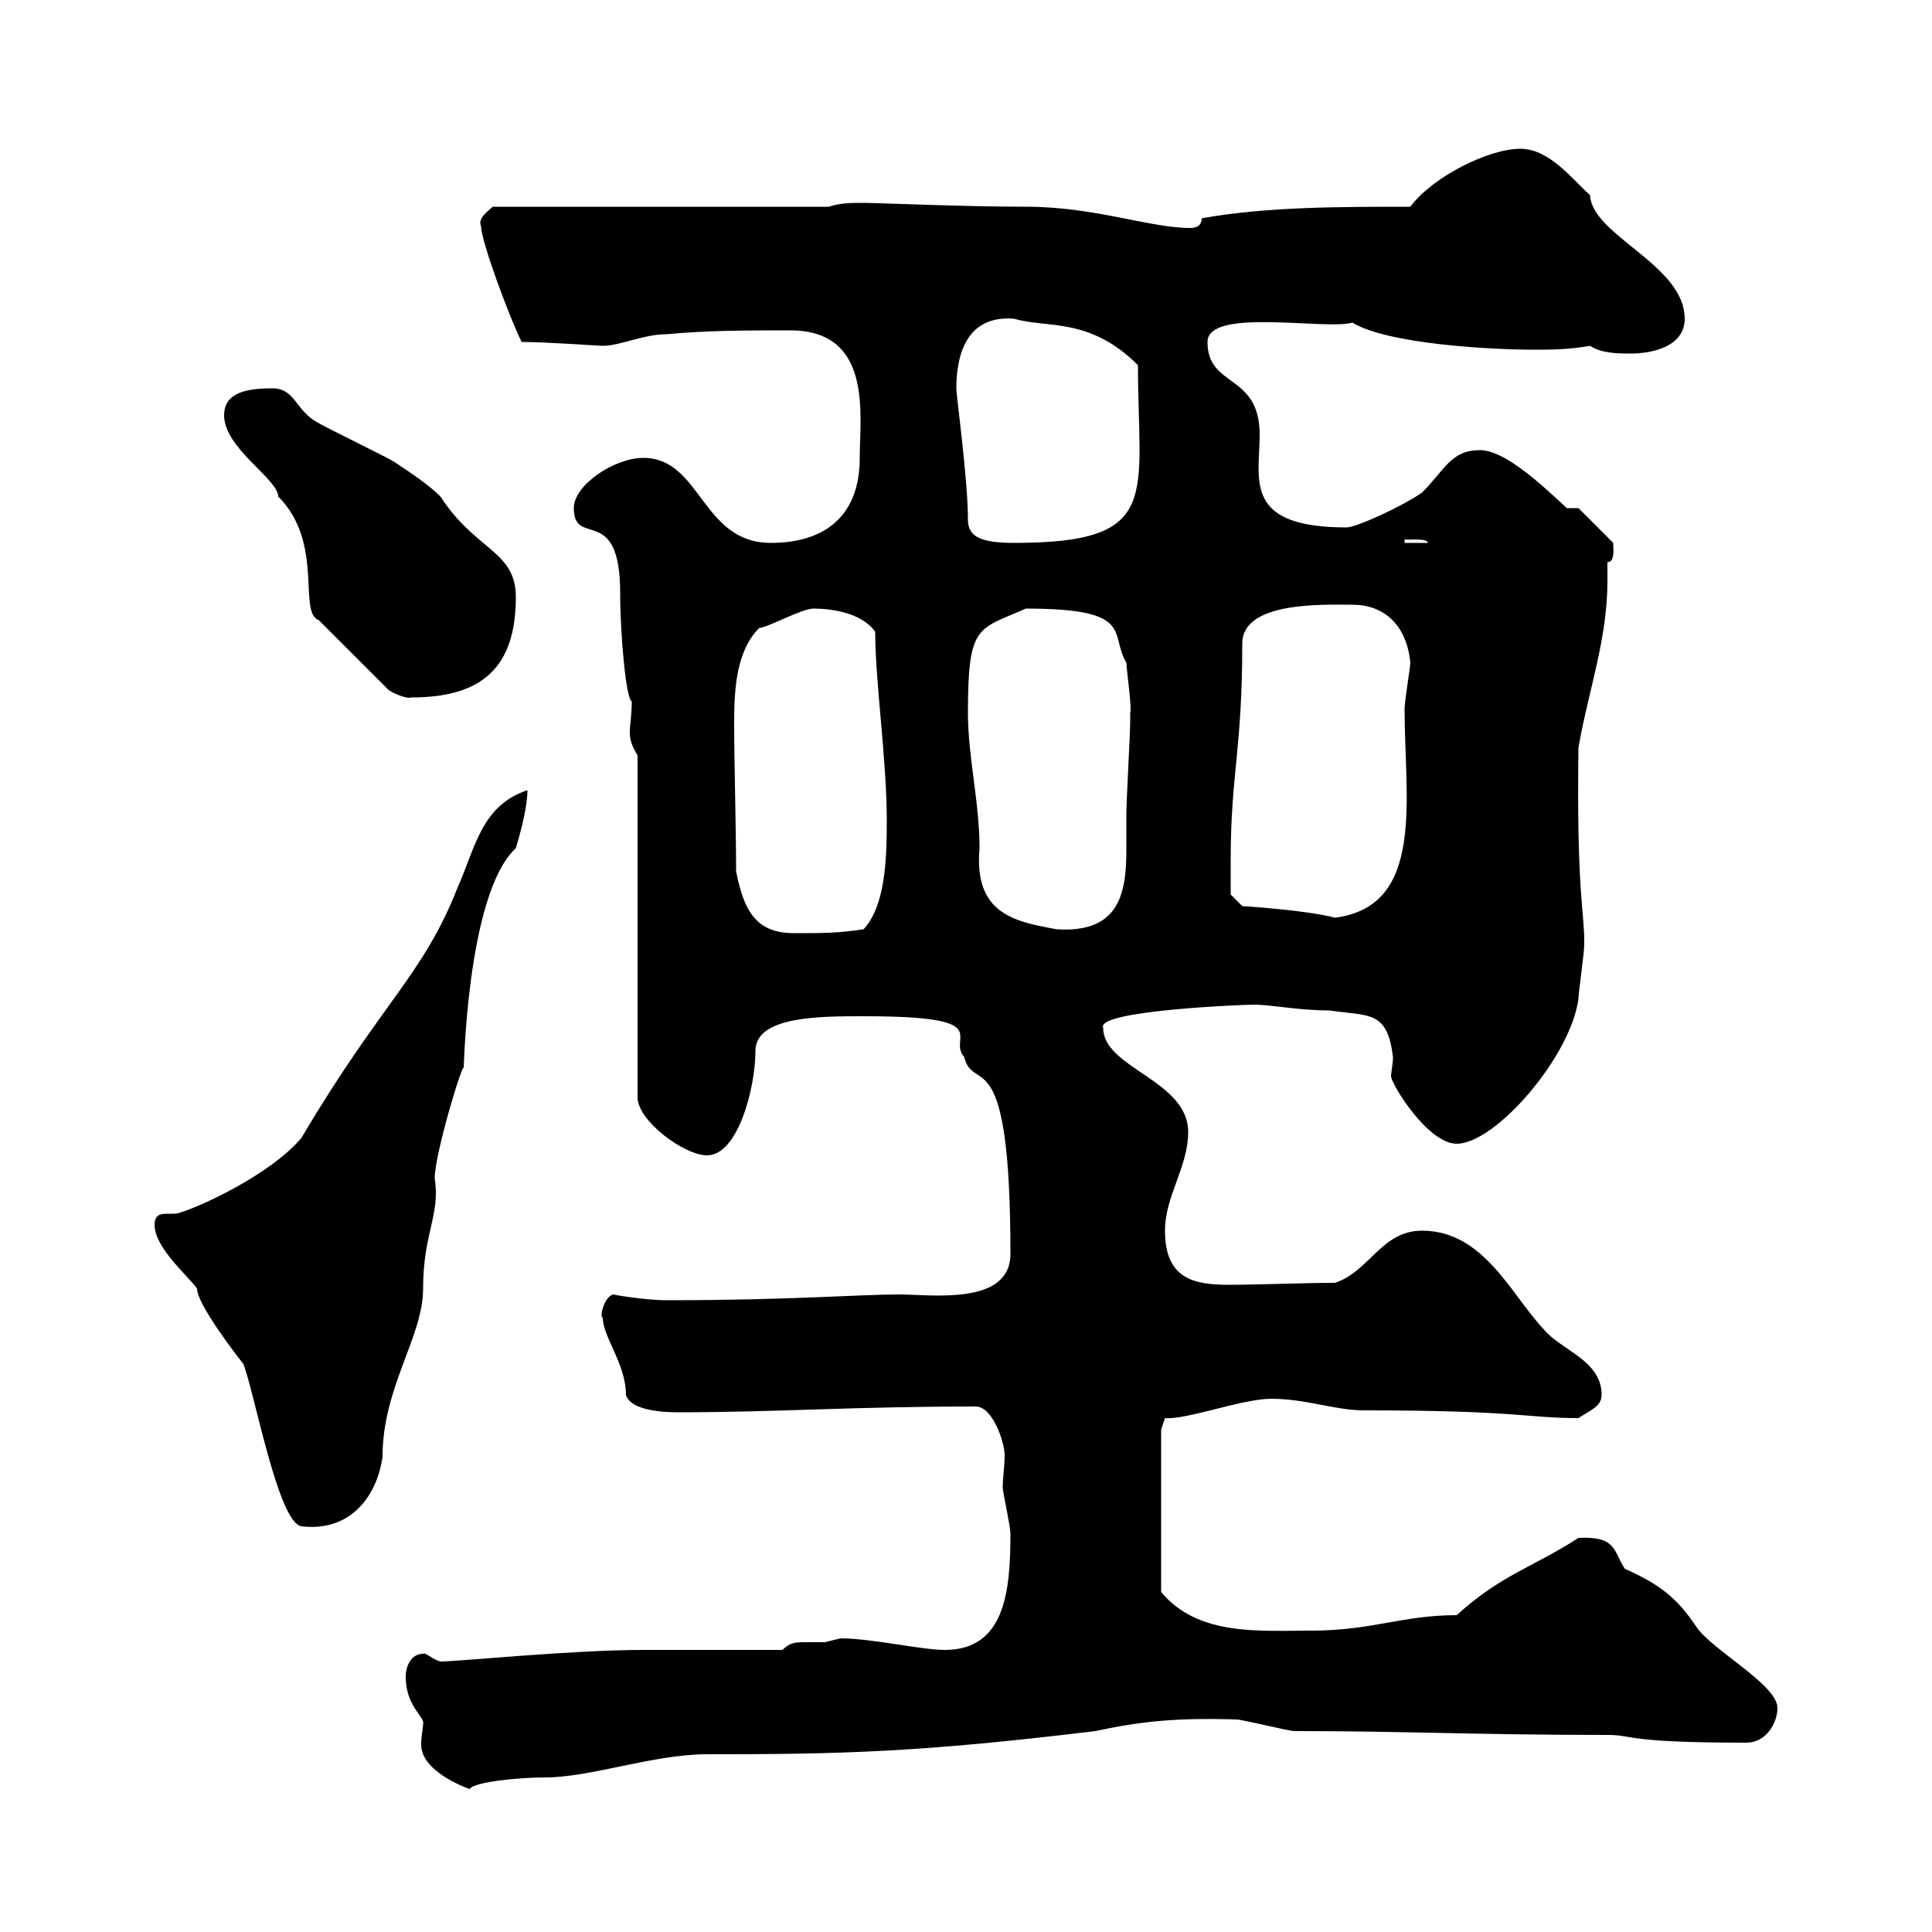 <svg xmlns="http://www.w3.org/2000/svg" xmlns:xlink="http://www.w3.org/1999/xlink" width="300" height="300"><path d="M63 260.40C63 264.90 66 266.70 65.70 267.60C65.70 268.50 65.40 269.40 65.40 270.90C65.40 274.50 70.50 276.90 72.90 277.80C73.80 276.60 81 276 84.60 276C91.80 276 101.40 272.40 109.80 272.40C130.80 272.40 142.80 272.10 170.10 268.80C177 267.30 182.70 266.70 192 267C192.90 267 200.10 268.80 201 268.80C218.10 268.80 229.50 269.40 249.60 269.40C253.80 269.40 252 270.60 271.20 270.60C274.20 270.60 276 267.60 276 265.20C276 261.60 265.80 256.20 263.40 252.60C260.40 248.10 257.70 246 252.30 243.60C250.50 240.90 251.10 238.50 245.10 238.80C238.20 243.30 233.10 244.50 226.20 250.80C217.80 250.80 213 253.20 203.70 253.20C195.60 253.20 186 254.10 180.30 247.20L180.30 222L180.90 220.20C184.20 220.50 192.90 217.20 197.40 217.20C202.80 217.20 207.30 219 211.80 219C235.80 219 237 220.20 245.10 220.20C246.90 219 248.70 218.40 248.70 216.60C248.70 211.20 242.40 209.70 239.70 206.40C234.60 201 230.40 191.10 220.80 191.10C214.50 191.10 212.70 197.40 207.30 199.20C202.50 199.20 195.30 199.50 190.80 199.50C185.40 199.50 180.90 198.60 180.90 191.10C180.90 185.70 184.50 181.20 184.50 175.80C184.50 167.70 171.30 165.90 171.30 159.60C170.10 156.90 193.20 156 194.70 156C197.40 156 201.60 156.90 206.40 156.90C212.70 157.80 215.40 156.90 216.30 164.10C216.30 165.30 216 166.50 216 167.10C216 168.30 221.70 177.60 226.20 177.60C232.20 177.60 243.90 164.10 245.10 155.10C245.10 154.20 246 147.90 246 146.70C246 146.70 246 146.70 246 146.10C246 141.60 244.80 138.30 245.10 116.10C246.60 107.40 249.60 99.30 249.60 90.30C249.60 89.40 249.60 88.50 249.60 87.30C250.80 87.30 250.50 85.20 250.50 84.30L245.10 78.90L243.30 78.90C238.50 74.40 233.40 69.90 229.80 69.90C225.30 69.90 224.40 72.90 220.80 76.50C217.80 78.60 210.60 81.90 209.10 81.90C192.90 81.90 195.60 74.40 195.60 67.50C195.60 57.90 187.50 60.30 187.50 53.10C187.50 47.70 205.80 51.30 210 50.10C215.40 53.40 231.30 54.30 238.20 54.30C240.60 54.30 243.60 54.30 246.90 53.70C248.70 54.90 251.40 54.90 253.20 54.90C256.80 54.90 261.60 53.70 261.60 49.50C261.60 41.10 247.20 36.60 246.90 30.30C244.20 27.90 240.60 23.10 236.10 23.10C231 23.10 222.30 27.60 219 32.10C208.20 32.10 196.50 32.10 186.60 33.90C186.60 35.10 185.70 35.40 184.80 35.40C178.50 35.40 170.10 32.10 159.30 32.10C149.70 32.10 136.20 31.50 134.10 31.50C132.30 31.50 130.50 31.50 128.70 32.10L76.50 32.10C75.90 32.70 74.10 33.90 74.70 35.10C74.70 37.50 79.20 49.50 81 53.10C84.90 53.10 93 53.70 93.60 53.70C96.30 53.70 99.90 51.90 103.50 51.90C109.80 51.30 116.10 51.30 122.70 51.30C135.60 51.30 133.50 64.50 133.50 71.10C133.50 80.10 128.10 84.30 119.70 84.30C108.90 84.30 108.90 71.10 99.90 71.10C95.40 71.10 89.10 75.30 89.10 78.90C89.10 85.20 96.30 78 96.30 92.10C96.30 98.40 97.20 108.60 98.10 108.90C98.10 111 97.80 112.50 97.80 113.70C97.80 114.90 98.10 115.80 99 117.30L99 170.40C99 174 106.20 179.40 109.80 179.40C114.60 179.40 117.30 168.90 117.30 163.20C117.30 157.80 127.20 157.80 134.10 157.80C155.10 157.80 147 161.10 149.70 164.10C151.20 170.10 156.90 160.80 156.90 194.70C156.90 202.80 144.60 201 139.50 201C133.50 201 122.70 201.90 103.50 201.90C100.20 201.90 94.80 201 95.40 201C93.90 201 93 204.60 93.60 204.60C93.60 207.60 97.20 211.80 97.20 216.60C97.80 218.70 101.70 219.30 105.30 219.30C120.60 219.30 132.30 218.40 151.50 218.40C154.20 218.40 156 224.10 156 225.90C156 227.70 155.70 229.50 155.70 231C155.70 231.60 156.90 237 156.90 238.20C156.90 247.20 156 256.20 146.70 256.20C143.10 256.20 135.30 254.40 130.50 254.40C130.50 254.40 128.10 255 128.10 255C127.20 255 126.30 255 125.10 255C123.60 255 122.70 255 121.50 256.20L99.90 256.20C88.80 256.20 71.10 258 68.40 258C67.20 257.70 66 256.50 65.70 256.80C63.90 256.80 63 258.60 63 260.40ZM24 190.20C24 193.80 29.40 198.30 30.60 200.10C30.60 202.50 36.60 210.30 37.80 211.80C39.60 216.60 43.20 236.40 46.80 237C54.30 237.90 58.50 232.50 59.40 226.20C59.40 215.40 65.70 207.60 65.70 200.10C65.70 191.40 68.40 188.70 67.50 183C67.50 179.10 72 164.40 72 165.90C72 167.70 72.30 138.90 80.10 131.70C81 128.70 81.90 125.10 81.90 122.70C74.70 125.10 73.80 131.70 71.10 137.70C65.70 151.50 59.40 155.40 46.80 176.70C42 182.40 30.90 187.50 27.60 188.40C26.10 188.70 24 187.80 24 190.20ZM114.30 135.30C114.30 128.40 114 118.50 114 112.20C114 107.10 114.30 101.10 117.90 97.50C119.10 97.50 124.50 94.50 126.30 94.50C129 94.50 133.80 95.10 135.90 98.10C135.90 105.90 137.70 117.90 137.70 127.50C137.70 133.80 137.40 140.70 134.10 144.30C129.90 144.90 128.10 144.90 123.30 144.90C117.30 144.90 115.50 141.30 114.30 135.30ZM150.30 110.70C150.30 96.90 151.80 97.80 159.30 94.50C176.40 94.50 172.20 98.40 174.90 102.90C174.90 103.80 175.80 110.10 175.50 110.70C175.50 110.70 175.50 111.90 175.50 111.90C175.50 113.70 174.90 124.50 174.90 126.30C174.90 128.10 174.90 130.20 174.90 132C174.90 138.90 173.70 144.90 164.10 144.30C157.50 143.10 151.20 141.90 152.10 131.70C152.10 124.50 150.30 117.60 150.30 110.70ZM191.10 133.50C191.10 120.30 192.90 116.40 192.90 99.90C192.90 93.30 205.80 93.90 210 93.90C214.80 93.90 218.40 96.90 219 102.90C219 103.50 218.10 108.90 218.10 110.10C218.10 123.90 221.40 140.70 207.30 142.50C202.80 141.30 192.90 140.70 192.90 140.70L191.10 138.90C191.10 138.90 191.10 135.30 191.10 133.50ZM34.80 64.50C34.80 69.60 43.20 74.40 43.20 77.10C50.40 84.30 46.20 95.10 49.50 96.30L60.30 107.10C60.60 107.40 63 108.60 63.90 108.30C75 108.30 80.10 103.50 80.10 92.70C80.10 85.50 73.80 85.50 68.40 77.10C66.60 75.30 63.90 73.50 61.20 71.70C60.30 71.10 50.40 66.30 49.50 65.70C45.90 63.90 45.90 60.30 42.30 60.30C38.40 60.30 34.80 60.90 34.80 64.50ZM150.30 80.70C150.30 74.40 148.50 61.50 148.50 60.30C148.50 54.30 150.60 48.90 157.50 49.50C162.60 51 169.20 49.20 176.70 56.70C176.70 77.10 180.60 84.30 157.50 84.30C152.40 84.30 150.30 83.40 150.30 80.70ZM218.10 83.70C217.80 84 221.70 83.40 221.70 84.30L218.10 84.30Z"/></svg>